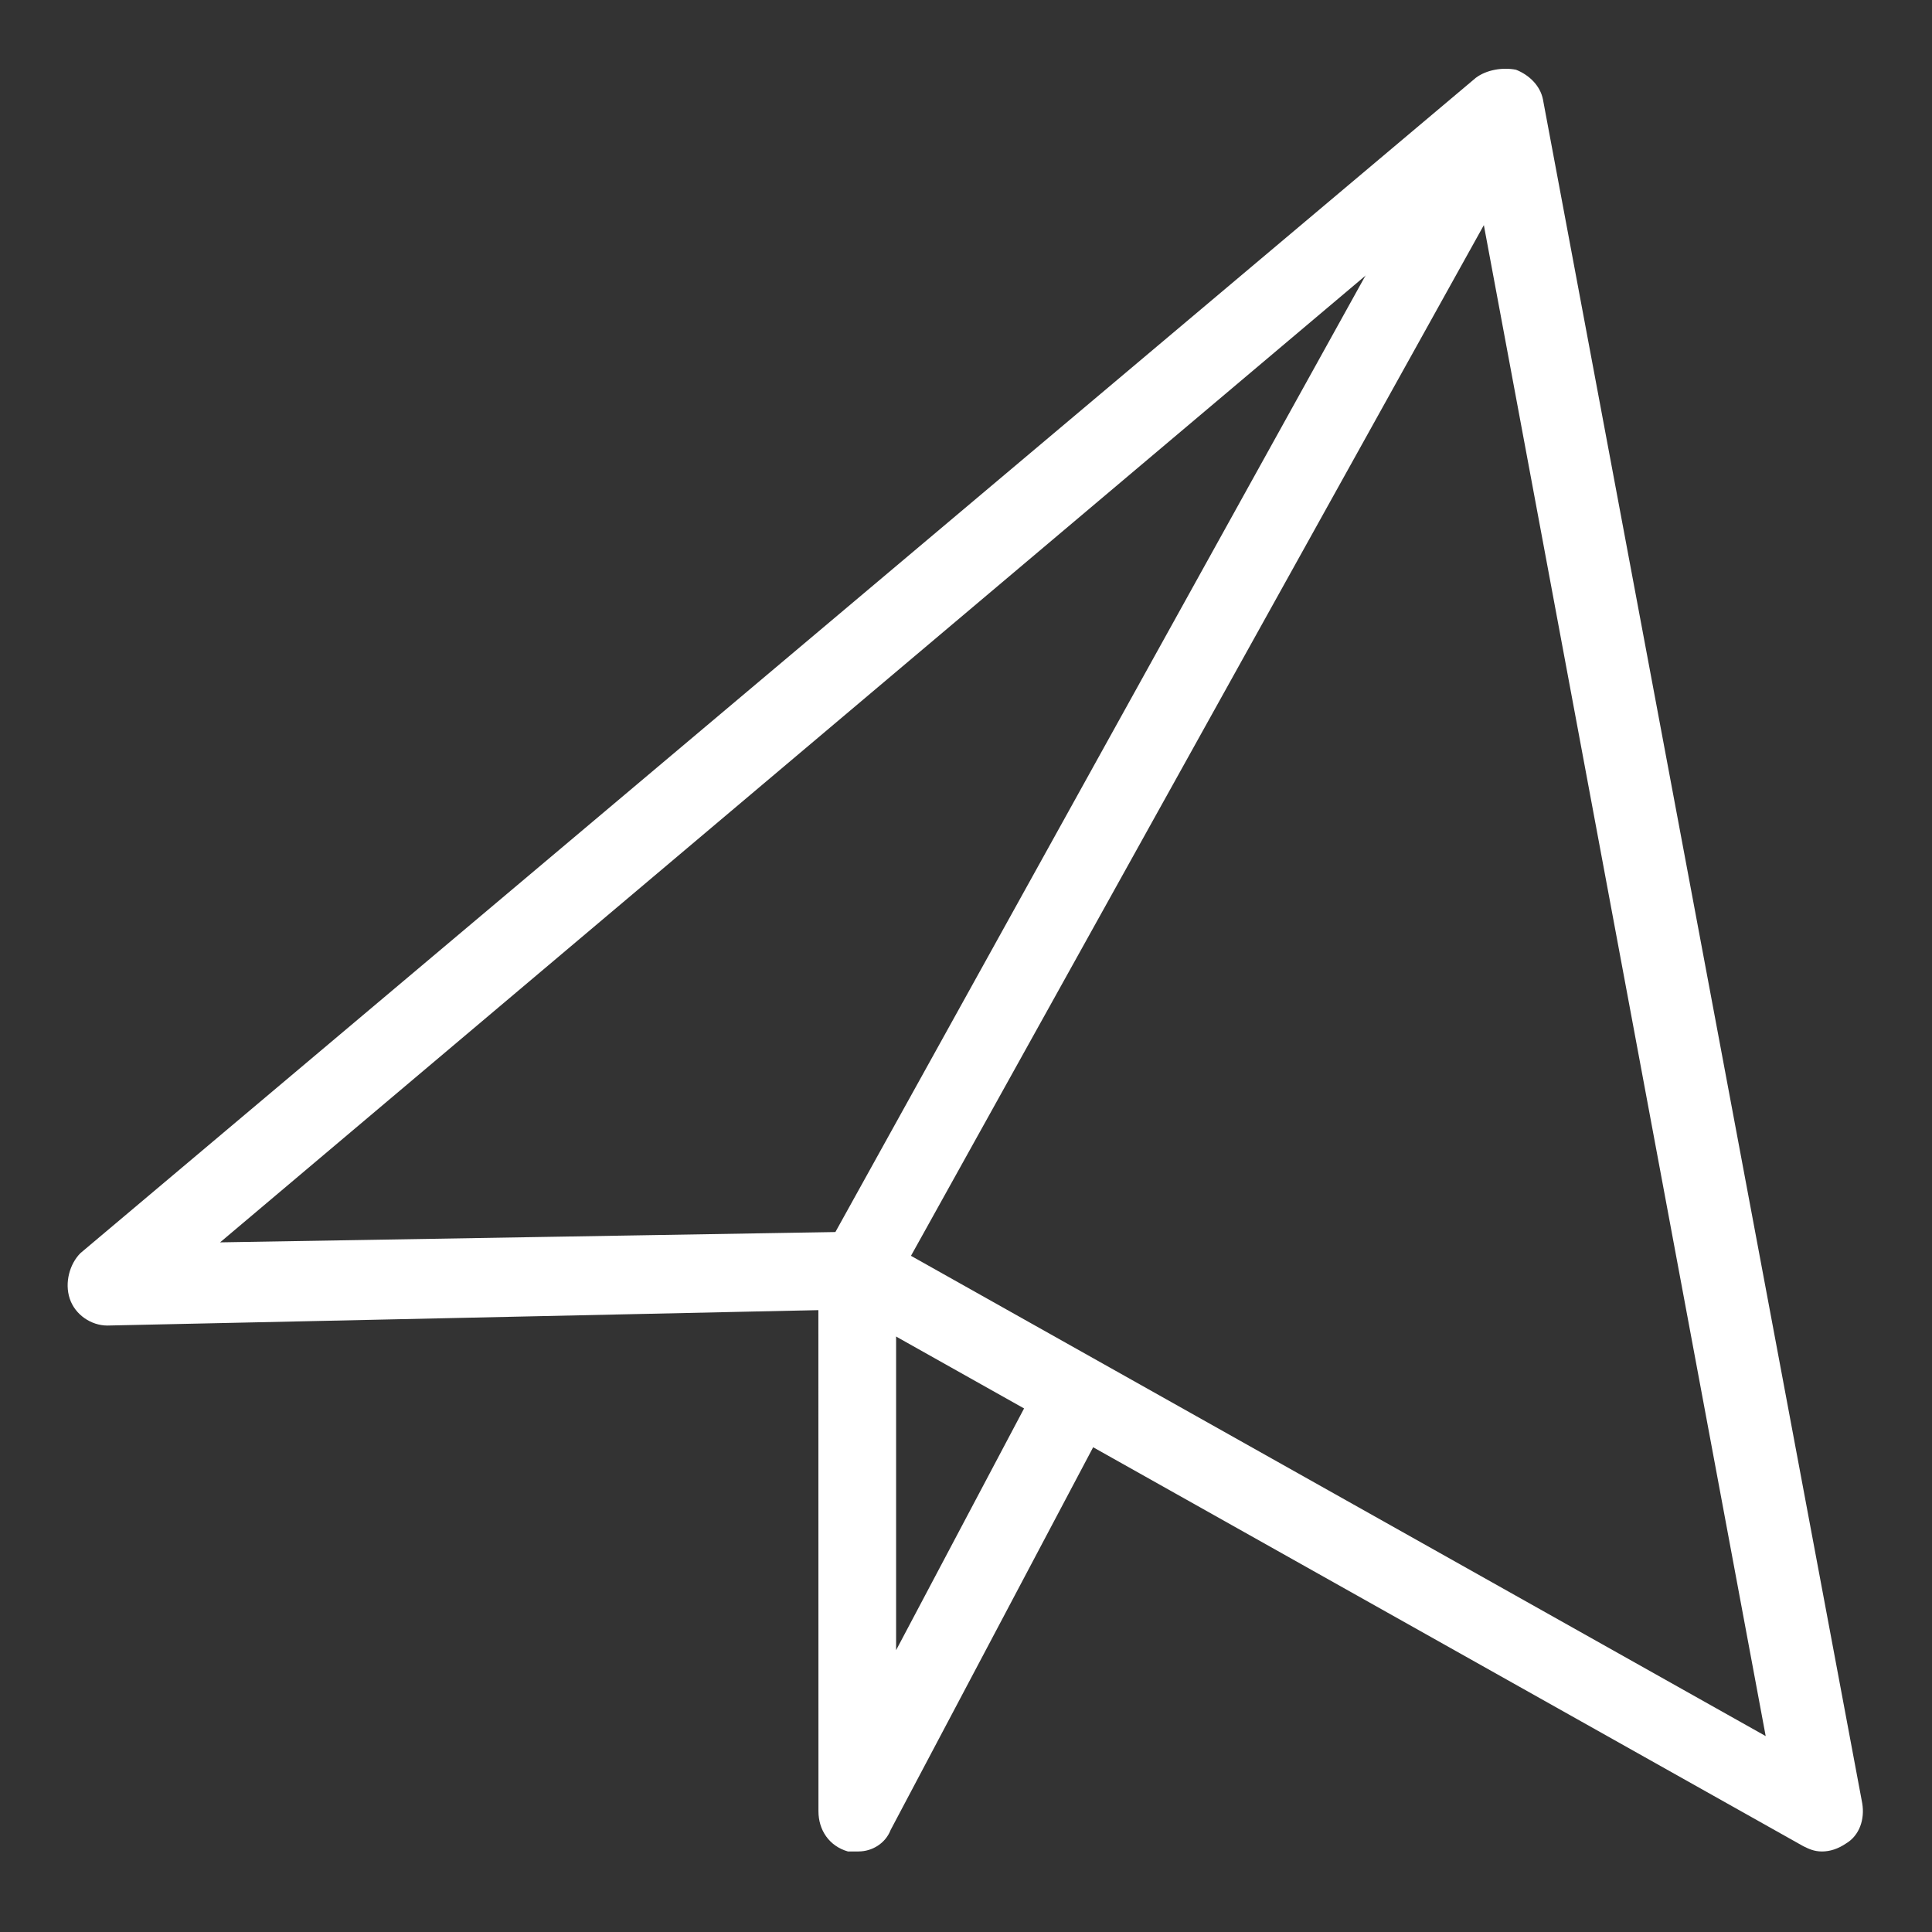 <?xml version="1.0" encoding="UTF-8"?> <svg xmlns="http://www.w3.org/2000/svg" viewBox="0 0 100 100" fill-rule="evenodd"><rect x="0" y="0" width="100" height="100" fill="#333333" stroke="none"/><path d="m94.305 95.832c-0.418 0-0.695-0.141-0.973-0.277l-49.445-27.777-38.332 0.832c-0.832 0-1.668-0.555-1.945-1.391-0.277-0.832 0-1.805 0.555-2.359l72.223-60.832c0.555-0.418 1.391-0.555 2.082-0.418 0.695 0.277 1.25 0.832 1.391 1.527l16.527 88.195c0.141 0.832-0.141 1.668-0.832 2.082-0.414 0.281-0.832 0.418-1.25 0.418zm-49.859-32.082c0.418 0 0.695 0.141 0.973 0.277l45.973 25.832-15-80.414-65 54.859z" fill="#ffffff"></path><path d="m44.445 95.832h-0.555c-0.973-0.277-1.527-1.109-1.527-2.082l-0.004-27.918c0-0.418 0.141-0.695 0.277-0.973l33.332-60.141c0.555-0.973 1.805-1.391 2.777-0.832 0.973 0.555 1.391 1.805 0.832 2.777l-33.195 59.723v19.027l7.5-14.168c0.555-0.973 1.805-1.391 2.777-0.832 0.973 0.555 1.391 1.805 0.832 2.777l-11.391 21.527c-0.27 0.699-0.961 1.113-1.656 1.113z" fill="#ffffff"></path></svg> 